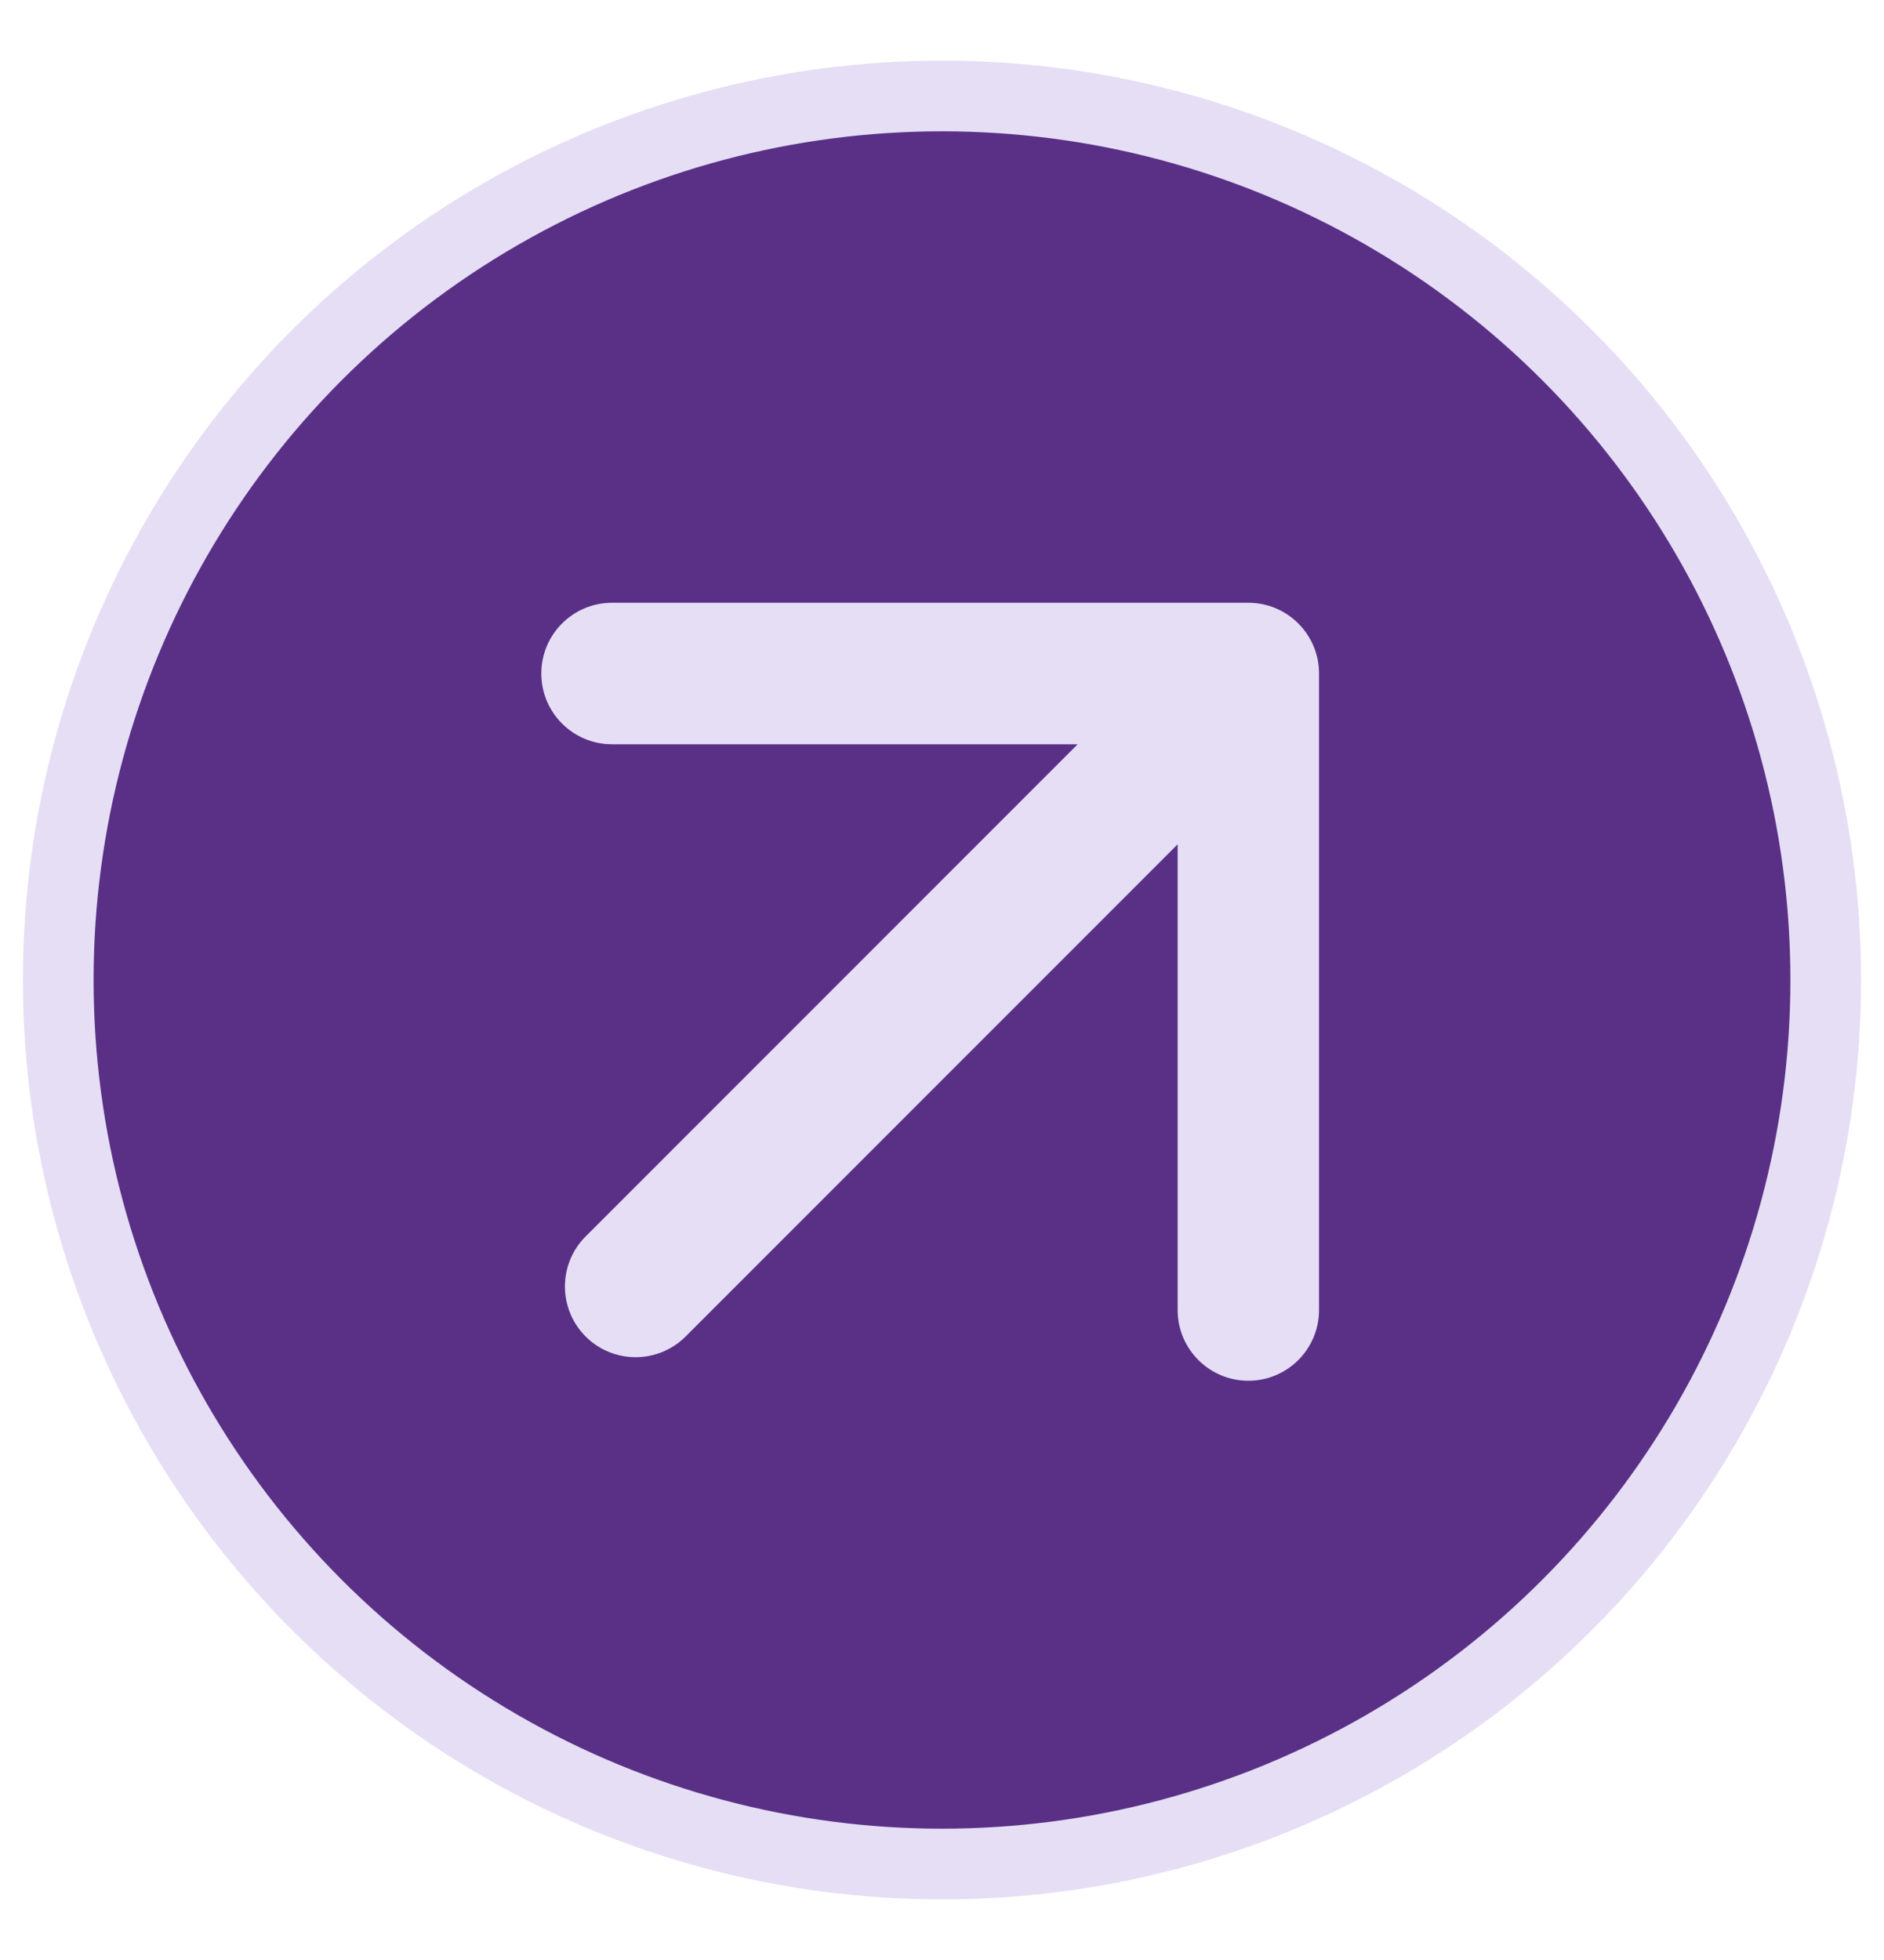 <?xml version="1.0" encoding="UTF-8"?> <svg xmlns="http://www.w3.org/2000/svg" width="25" height="26" viewBox="0 0 25 26" fill="none"><circle cx="12.5" cy="13" r="11.727" fill="#593086" stroke="#E6DEF5" stroke-width="0.938"></circle><path d="M7.771 16.402C7.405 16.768 7.405 17.362 7.771 17.729C8.137 18.095 8.731 18.095 9.098 17.729L7.771 16.402ZM17.503 8.934C17.503 8.416 17.083 7.996 16.565 7.996H8.122C7.603 7.996 7.183 8.416 7.183 8.934C7.183 9.453 7.603 9.873 8.122 9.873H15.627V17.378C15.627 17.896 16.047 18.316 16.565 18.316C17.083 18.316 17.503 17.896 17.503 17.378V8.934ZM8.434 17.065L9.098 17.729L17.229 9.598L16.565 8.934L15.902 8.271L7.771 16.402L8.434 17.065Z" fill="#E6DEF5"></path></svg> 